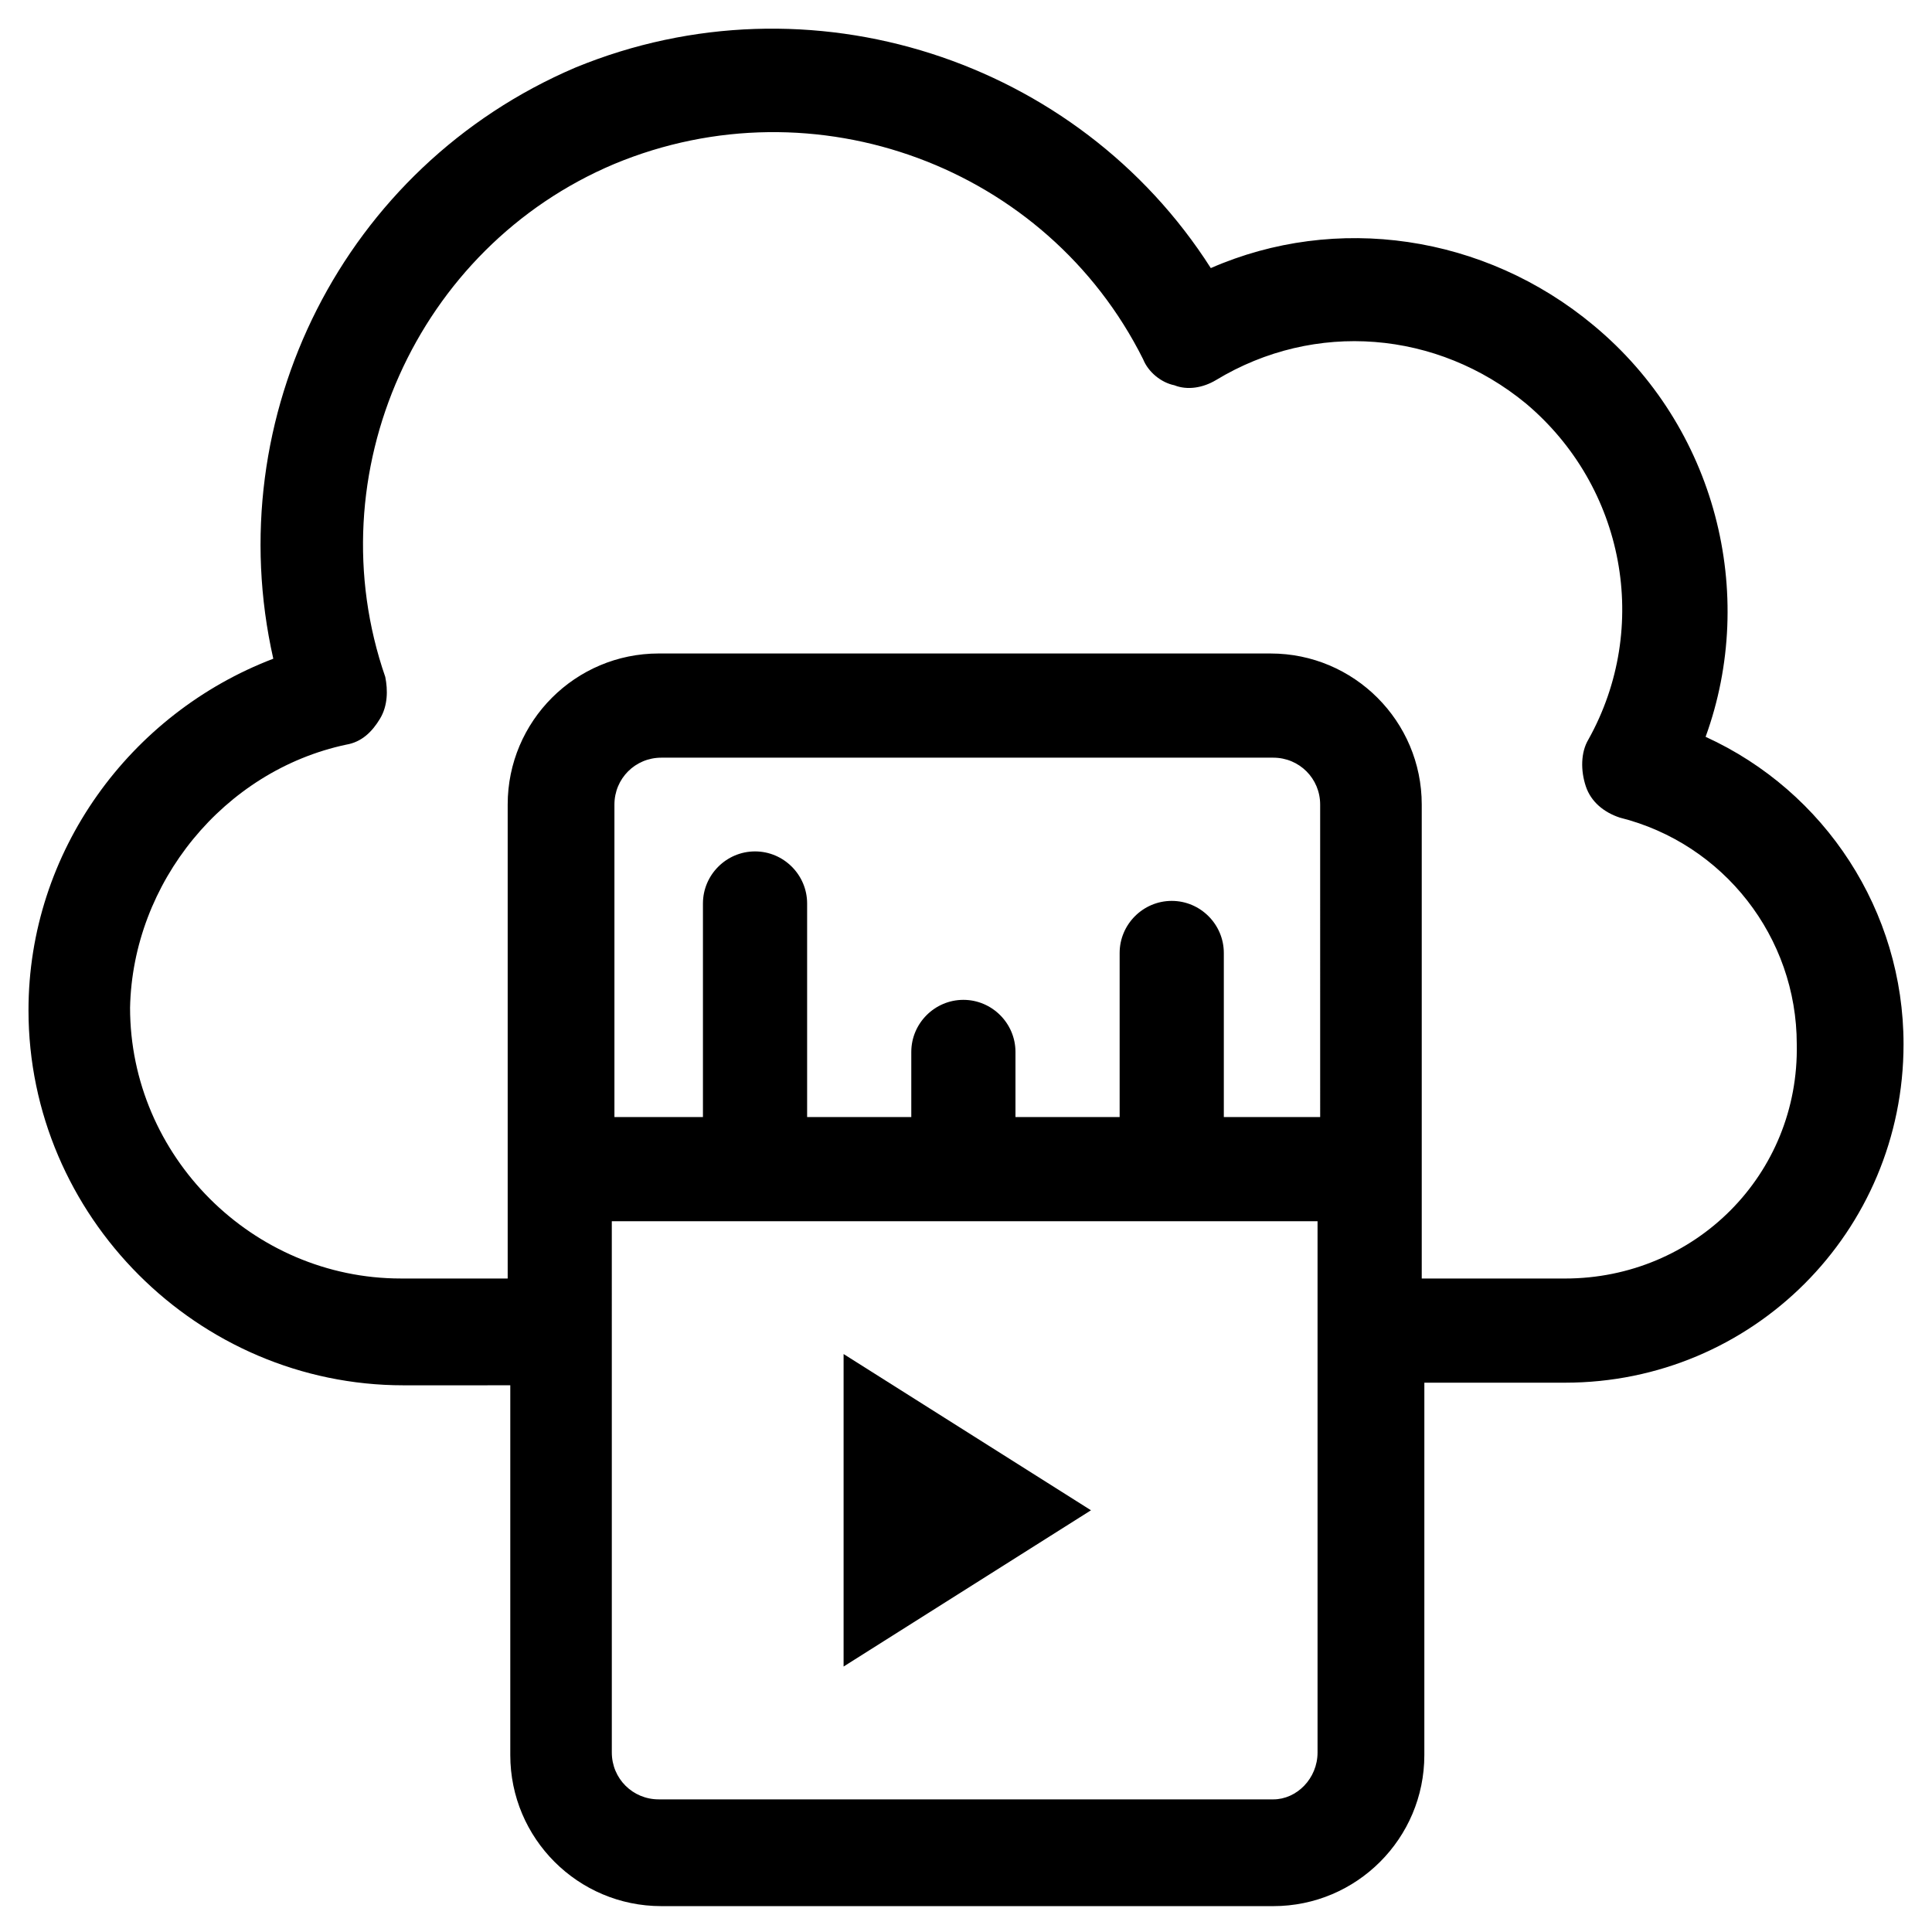 <?xml version="1.0" encoding="UTF-8"?>
<!-- Uploaded to: ICON Repo, www.svgrepo.com, Generator: ICON Repo Mixer Tools -->
<svg fill="#000000" width="800px" height="800px" version="1.1" viewBox="144 144 512 512" xmlns="http://www.w3.org/2000/svg">
 <g>
  <path d="m596 339.27c13.805-37.957 2.762-82.129-29.676-109.04-28.984-24.156-68.324-29.676-101.45-15.184-35.195-55.211-106.28-78.68-168.39-53.141-61.426 26.223-94.551 92.477-80.059 156.66-37.957 14.492-64.875 51.07-64.875 93.172 0 54.523 44.859 99.383 99.383 99.383l28.297-0.004v98c0 22.086 17.945 40.027 40.027 40.027h162.18c22.086 0 40.027-17.945 40.027-40.027l0.004-98.691h37.27c49.691 0 89.719-40.027 89.719-89.719 0-35.199-20.707-66.945-52.453-81.438zm-102.83 100.76h-24.844v-43.48c0-7.59-6.211-13.805-13.805-13.805-7.59 0-13.805 6.211-13.805 13.805v43.48h-27.605v-17.254c0-7.59-6.211-13.805-13.805-13.805-7.59 0-13.805 6.211-13.805 13.805v17.254h-27.605v-56.594c0-7.59-6.211-13.805-13.805-13.805-7.59 0-13.805 6.211-13.805 13.805v56.594h-23.457v-82.816c0-6.902 5.519-12.422 12.422-12.422h162.18c6.902 0 12.422 5.519 12.422 12.422l0.004 82.816zm-11.73 180.82h-162.88c-6.902 0-12.422-5.519-12.422-12.422l-0.004-140.79h187.03v140.79c0 6.902-5.519 12.426-11.73 12.426zm77.297-138.03h-37.961v-125.61c0-22.086-17.945-40.027-40.027-40.027l-162.18-0.004c-22.086 0-40.027 17.945-40.027 40.027v125.61h-28.297c-39.34 0-71.777-32.438-71.777-71.777 0.691-33.121 24.844-62.797 57.281-69.699 4.141-0.691 6.902-3.449 8.973-6.902 2.07-3.449 2.07-7.59 1.379-11.043-18.633-53.832 8.281-113.88 60.734-135.96 53.141-22.086 114.57 0.691 140.1 51.762 1.379 3.449 4.832 6.211 8.281 6.902 3.449 1.379 7.59 0.691 11.043-1.379 26.227-15.875 58.664-13.113 82.129 6.211 26.227 22.086 33.129 59.352 16.562 89.031-2.07 3.449-2.07 8.281-0.691 12.422s4.832 6.902 8.973 8.281c27.605 6.902 46.93 31.746 46.93 60.043 0.691 34.508-26.914 62.113-61.422 62.113z"/>
  <path d="m367.56 585.65 65.562-41.41-65.562-41.406z"/>
 </g>
</svg>